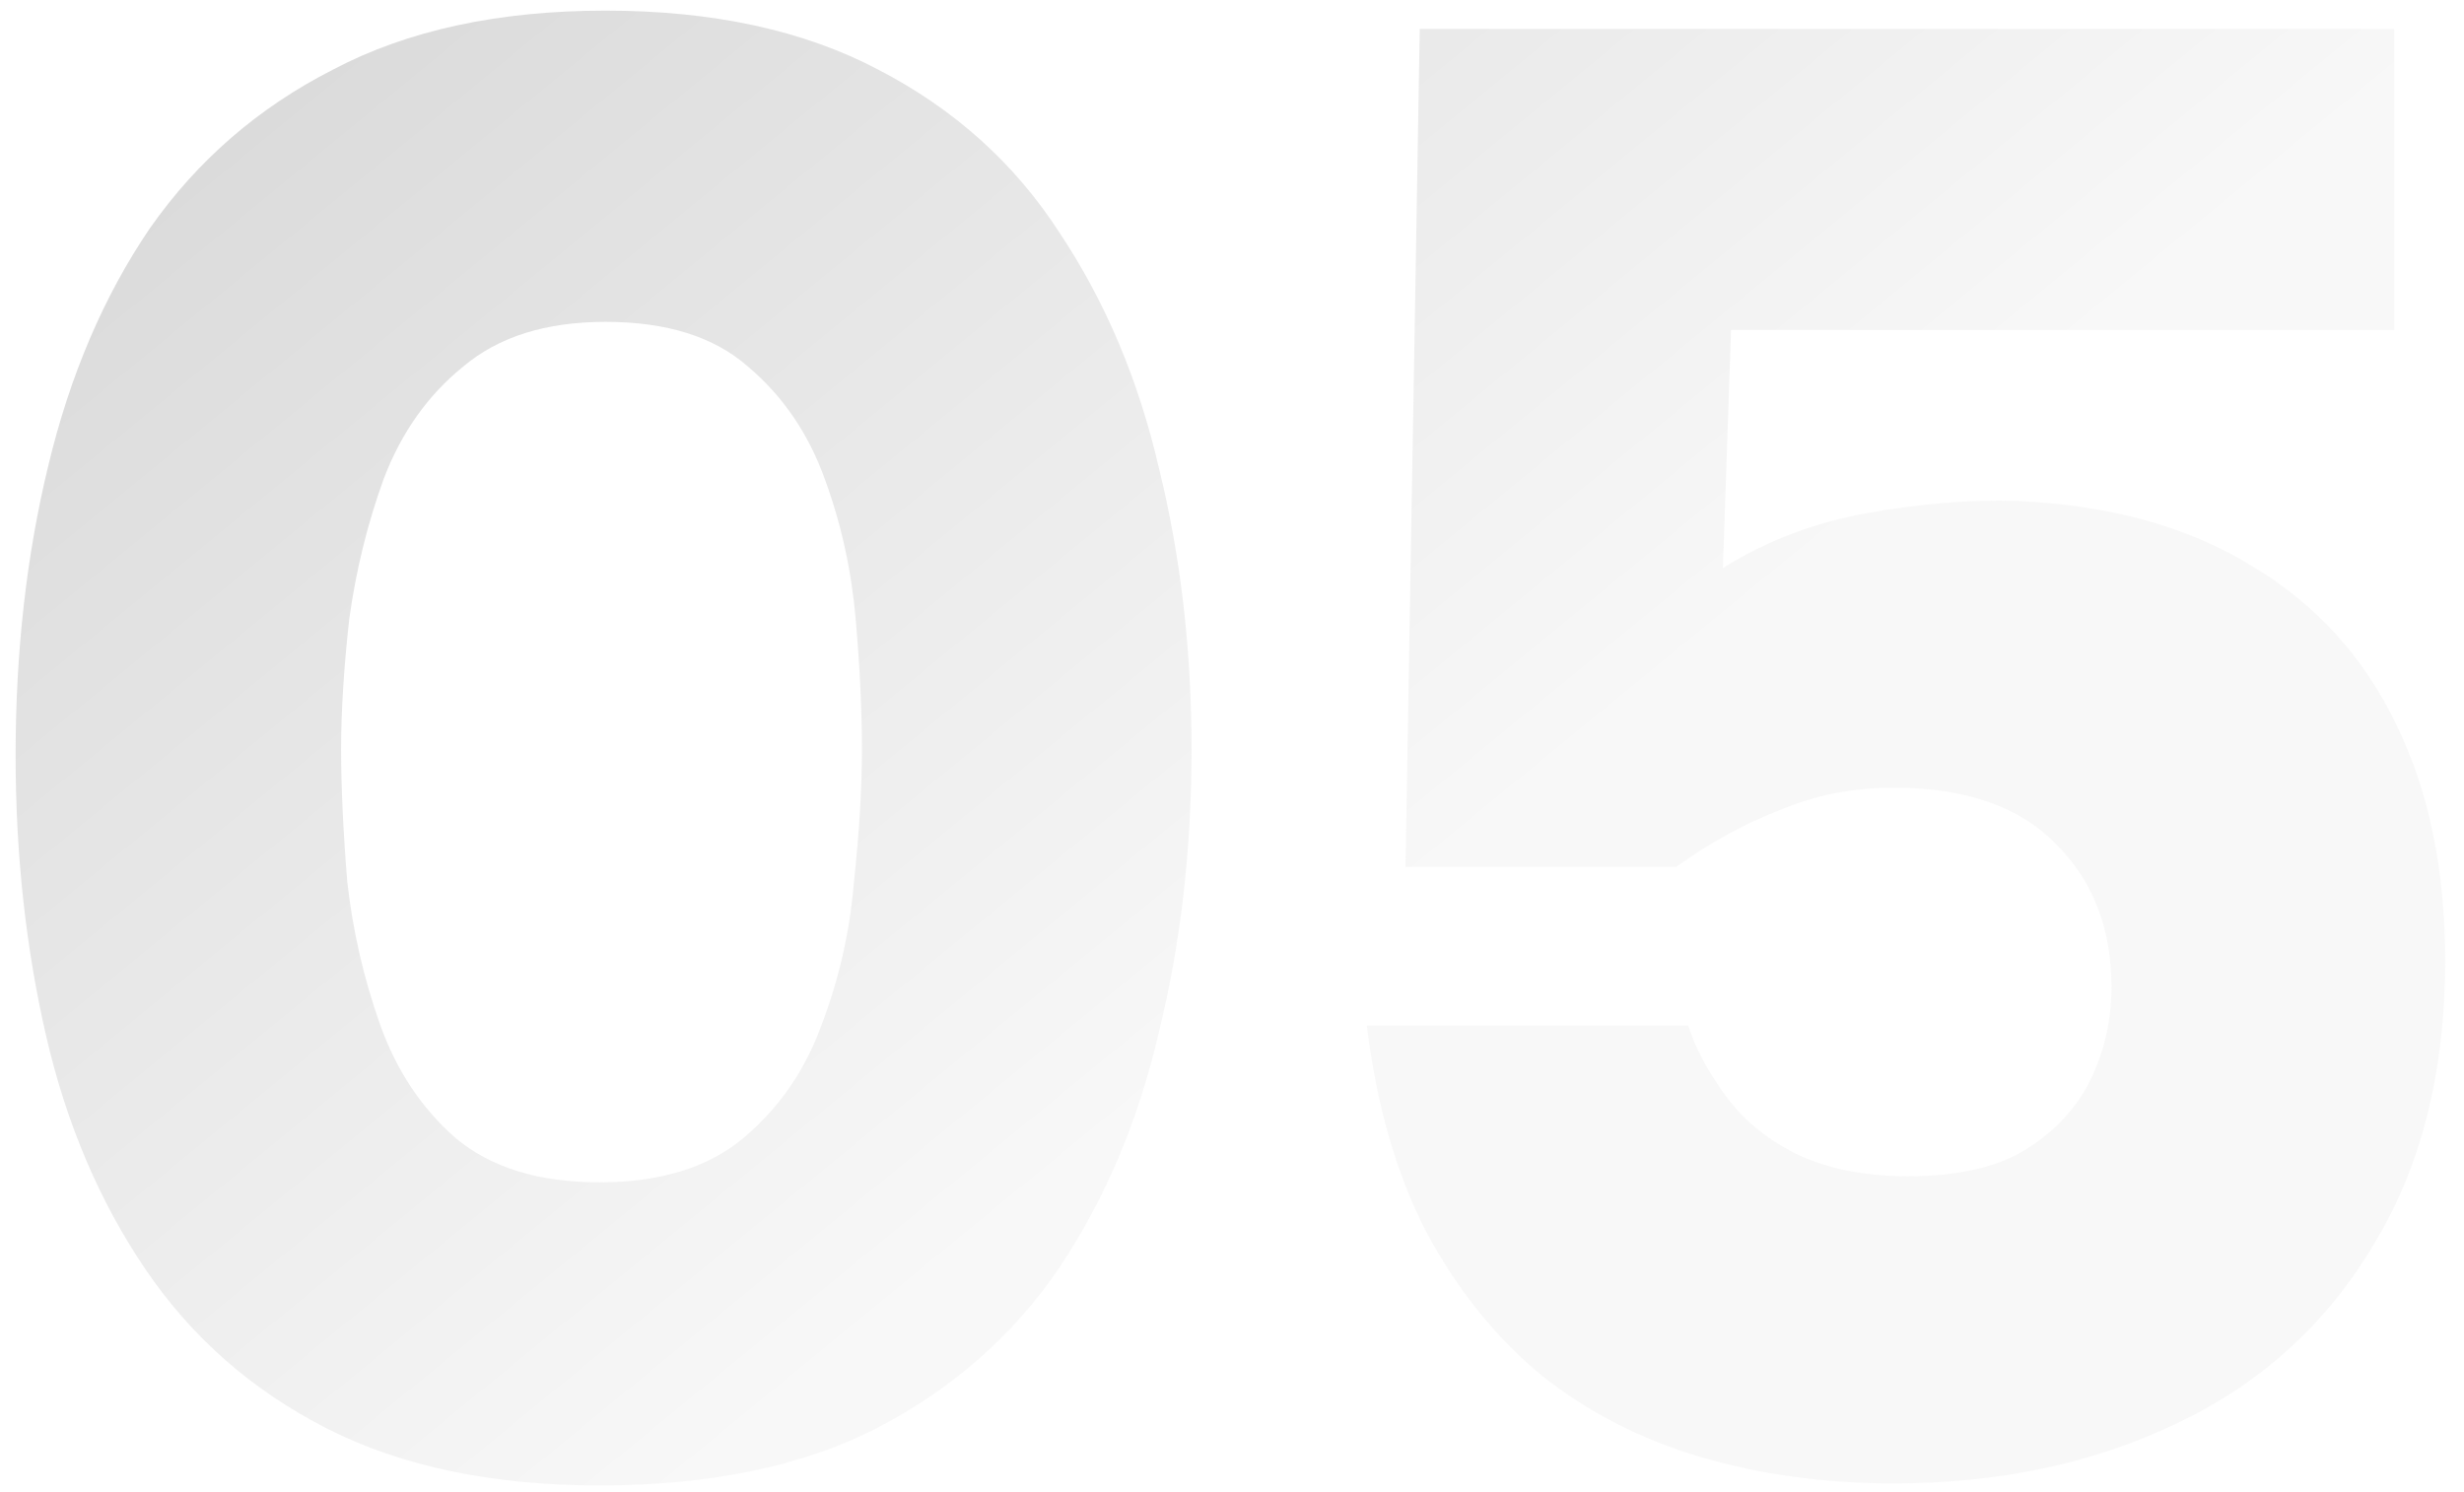 <?xml version="1.0" encoding="UTF-8"?> <svg xmlns="http://www.w3.org/2000/svg" width="109" height="66" viewBox="0 0 109 66" fill="none"><path d="M26.52 65.72C21.78 65.72 17.76 64.88 14.46 63.2C11.16 61.52 8.49 59.18 6.45 56.18C4.41 53.18 2.94 49.73 2.04 45.83C1.14 41.93 0.69 37.79 0.69 33.41C0.69 28.85 1.17 24.59 2.13 20.63C3.09 16.61 4.59 13.1 6.63 10.1C8.73 7.1 11.43 4.76 14.73 3.08C18.03 1.34 22.05 0.47 26.79 0.47C31.53 0.47 35.55 1.34 38.85 3.08C42.21 4.82 44.88 7.22 46.86 10.28C48.9 13.34 50.37 16.82 51.27 20.72C52.23 24.62 52.71 28.76 52.71 33.14C52.71 37.58 52.23 41.75 51.27 45.65C50.37 49.55 48.9 53.03 46.86 56.09C44.82 59.09 42.12 61.46 38.76 63.2C35.46 64.88 31.38 65.72 26.52 65.72ZM26.52 52.31C29.22 52.31 31.35 51.65 32.91 50.33C34.47 49.01 35.61 47.36 36.33 45.38C37.11 43.34 37.59 41.24 37.77 39.08C38.01 36.86 38.13 34.88 38.13 33.14C38.13 31.46 38.04 29.57 37.86 27.47C37.68 25.31 37.23 23.24 36.51 21.26C35.79 19.22 34.65 17.54 33.09 16.22C31.59 14.9 29.49 14.24 26.79 14.24C24.15 14.24 22.05 14.9 20.49 16.22C18.93 17.48 17.76 19.13 16.98 21.17C16.26 23.15 15.75 25.22 15.45 27.38C15.21 29.54 15.09 31.46 15.09 33.14C15.09 34.82 15.18 36.77 15.36 38.99C15.6 41.15 16.08 43.25 16.8 45.29C17.52 47.33 18.63 49.01 20.13 50.33C21.69 51.65 23.82 52.31 26.52 52.31Z" fill="url(#paint0_linear_54_96)" fill-opacity="0.23"></path><path d="M83.776 65.63C80.716 65.63 77.866 65.24 75.226 64.46C72.586 63.68 70.246 62.48 68.206 60.86C66.166 59.18 64.456 57.05 63.076 54.47C61.756 51.89 60.886 48.86 60.466 45.38H74.686C74.986 46.34 75.526 47.36 76.306 48.44C77.086 49.52 78.136 50.39 79.456 51.05C80.836 51.71 82.486 52.04 84.406 52.04C86.506 52.04 88.186 51.68 89.446 50.96C90.766 50.18 91.756 49.16 92.416 47.9C93.076 46.58 93.406 45.17 93.406 43.67C93.406 41.09 92.596 38.99 90.976 37.37C89.356 35.69 86.956 34.85 83.776 34.85C81.976 34.85 80.296 35.18 78.736 35.84C77.176 36.44 75.646 37.28 74.146 38.36H62.176L62.806 1.28H105.916V14.6H76.576L76.216 25.13C78.136 23.93 80.266 23.12 82.606 22.7C84.946 22.28 87.136 22.1 89.176 22.16C93.316 22.34 96.796 23.3 99.616 25.04C102.436 26.72 104.566 29.06 106.006 32.06C107.446 35 108.166 38.48 108.166 42.5C108.166 47.48 107.086 51.71 104.926 55.19C102.826 58.67 99.916 61.28 96.196 63.02C92.536 64.76 88.396 65.63 83.776 65.63Z" fill="url(#paint1_linear_54_96)" fill-opacity="0.23"></path><defs><linearGradient id="paint0_linear_54_96" x1="66.767" y1="34.854" x2="0.229" y2="-46.36" gradientUnits="userSpaceOnUse"><stop stop-color="#E0E0E0"></stop><stop offset="1"></stop></linearGradient><linearGradient id="paint1_linear_54_96" x1="66.767" y1="34.854" x2="0.229" y2="-46.36" gradientUnits="userSpaceOnUse"><stop stop-color="#E0E0E0"></stop><stop offset="1"></stop></linearGradient></defs></svg> 